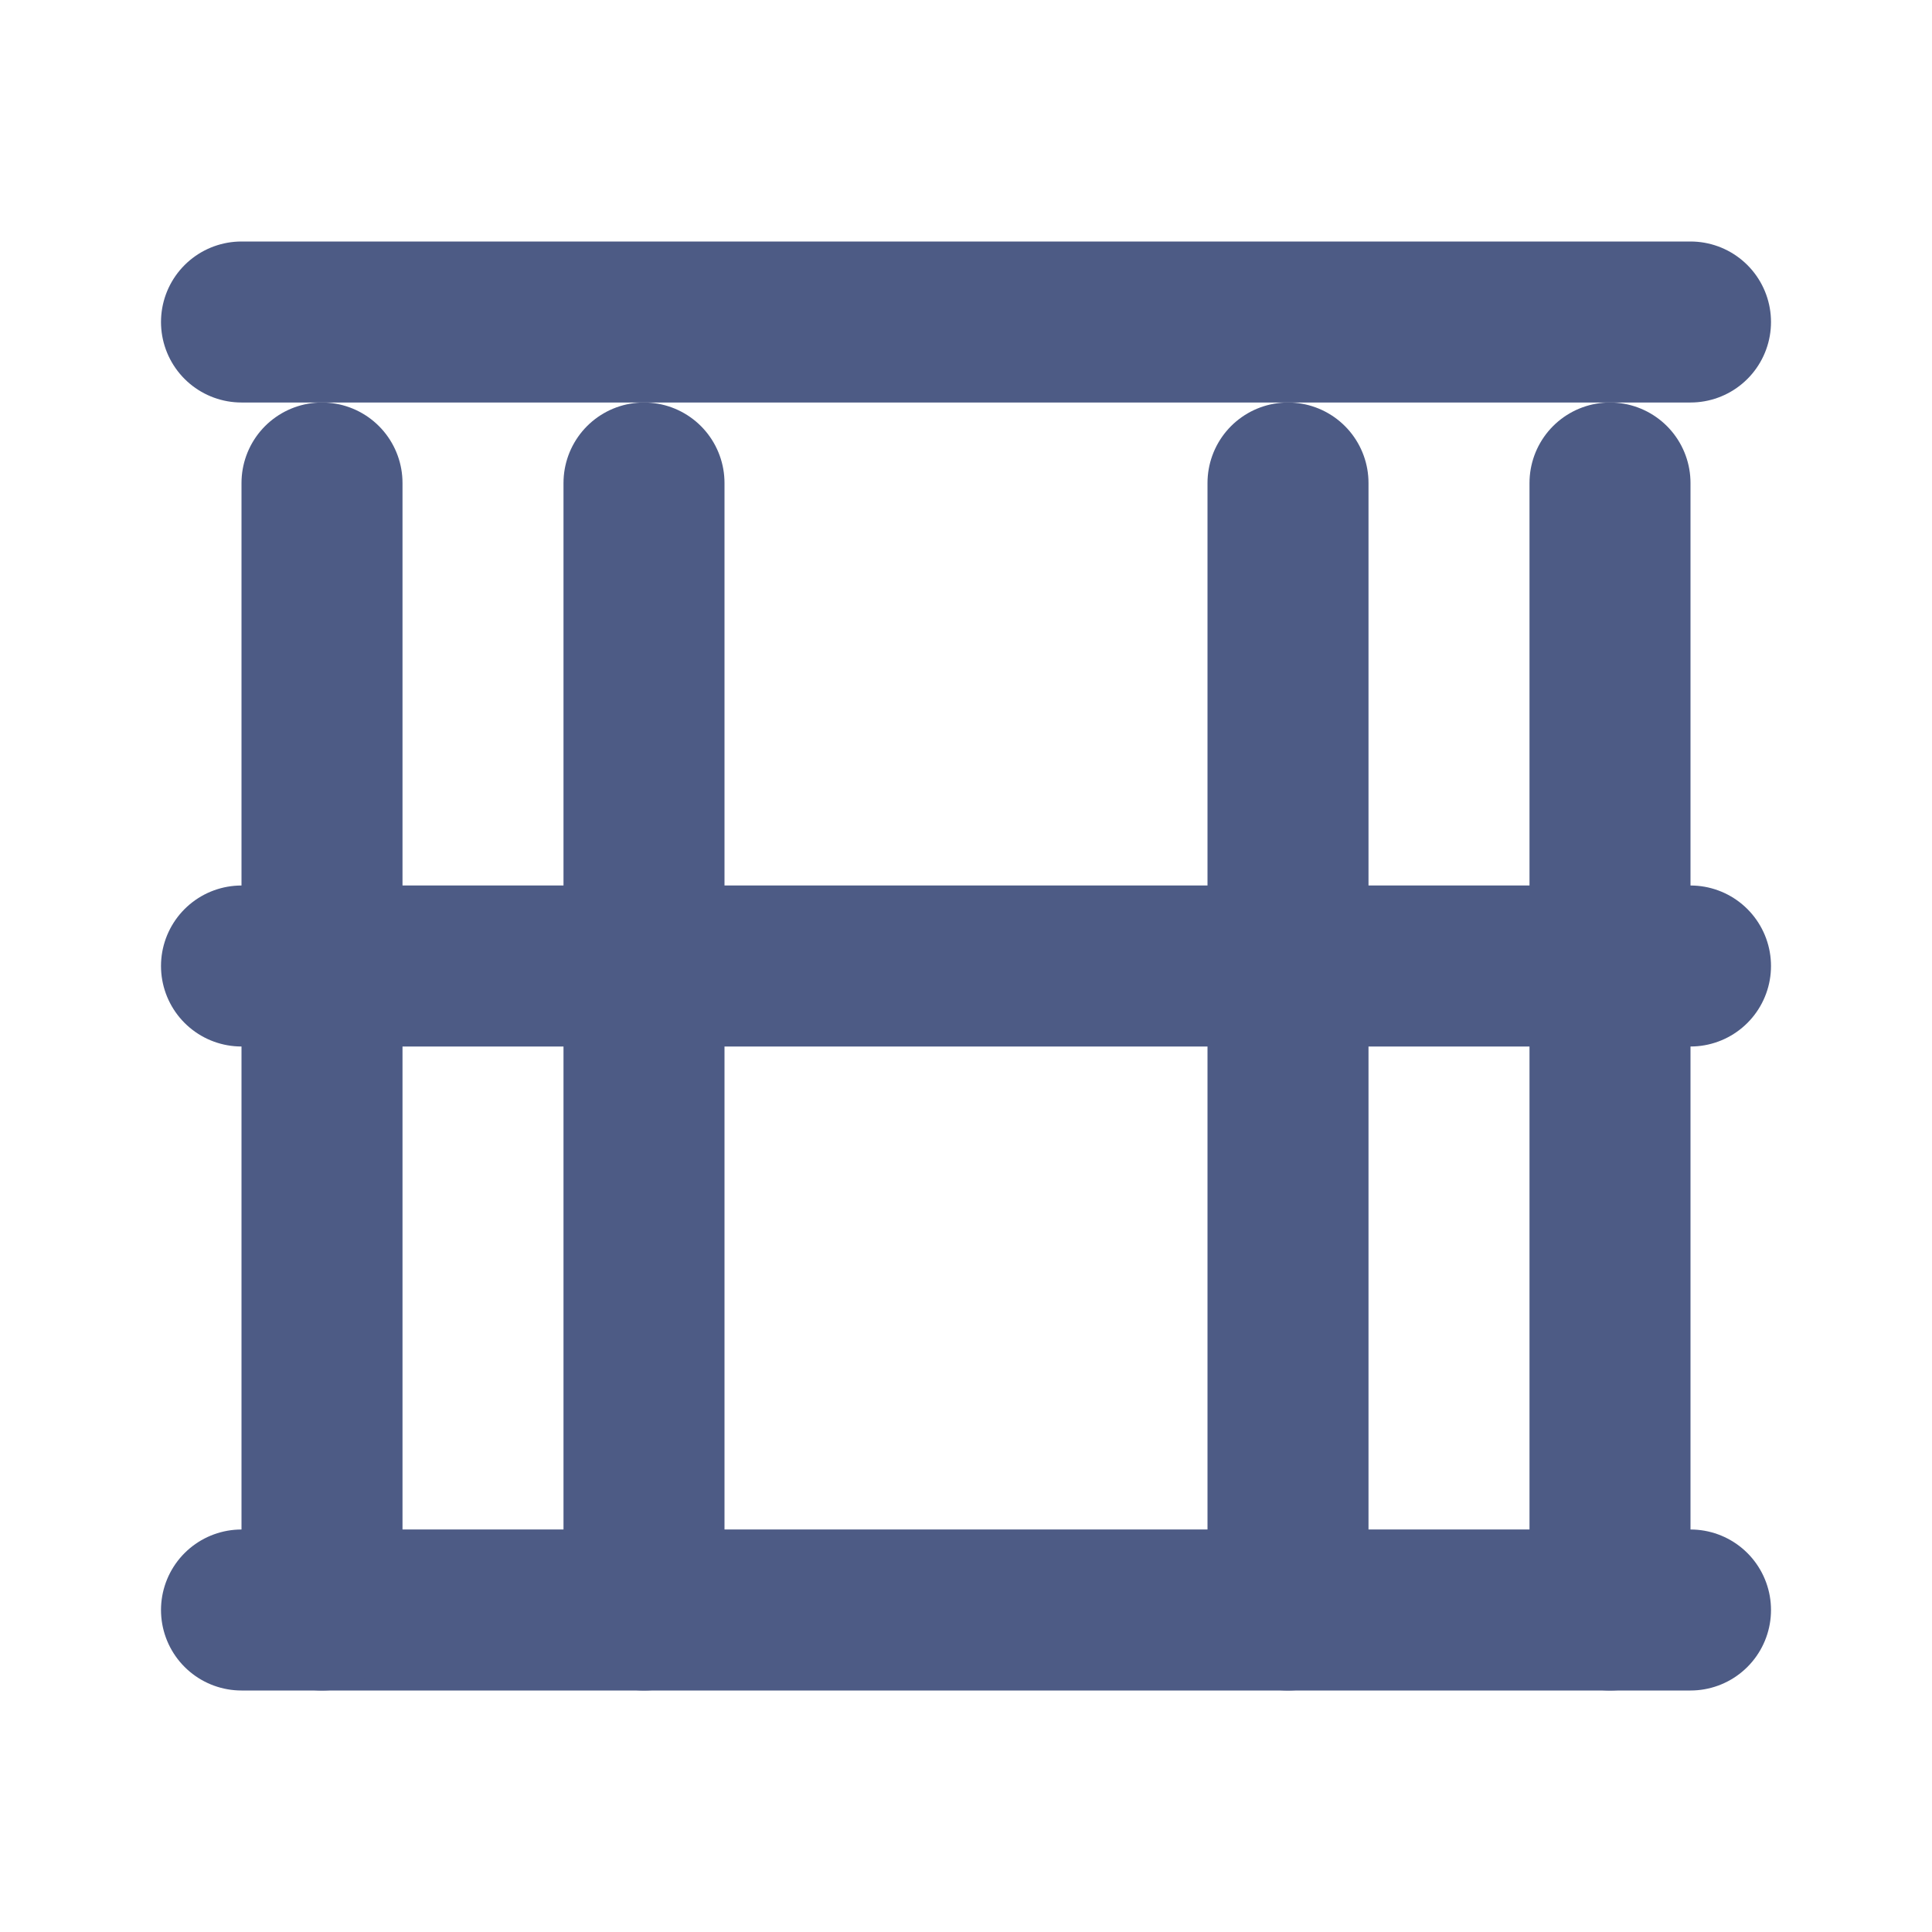<svg xmlns="http://www.w3.org/2000/svg" width="24" height="24" viewBox="0 0 24 24" fill="none" stroke="#4D5B85" stroke-width="2" stroke-linecap="round" stroke-linejoin="round">
  <path d="M3 20h18"></path>
  <path d="M3 12h18"></path>
  <path d="M3 4h18"></path>
  <path d="M4 6v14"></path>
  <path d="M20 6v14"></path>
  <path d="M8 6v14"></path>
  <path d="M16 6v14"></path>
</svg>
